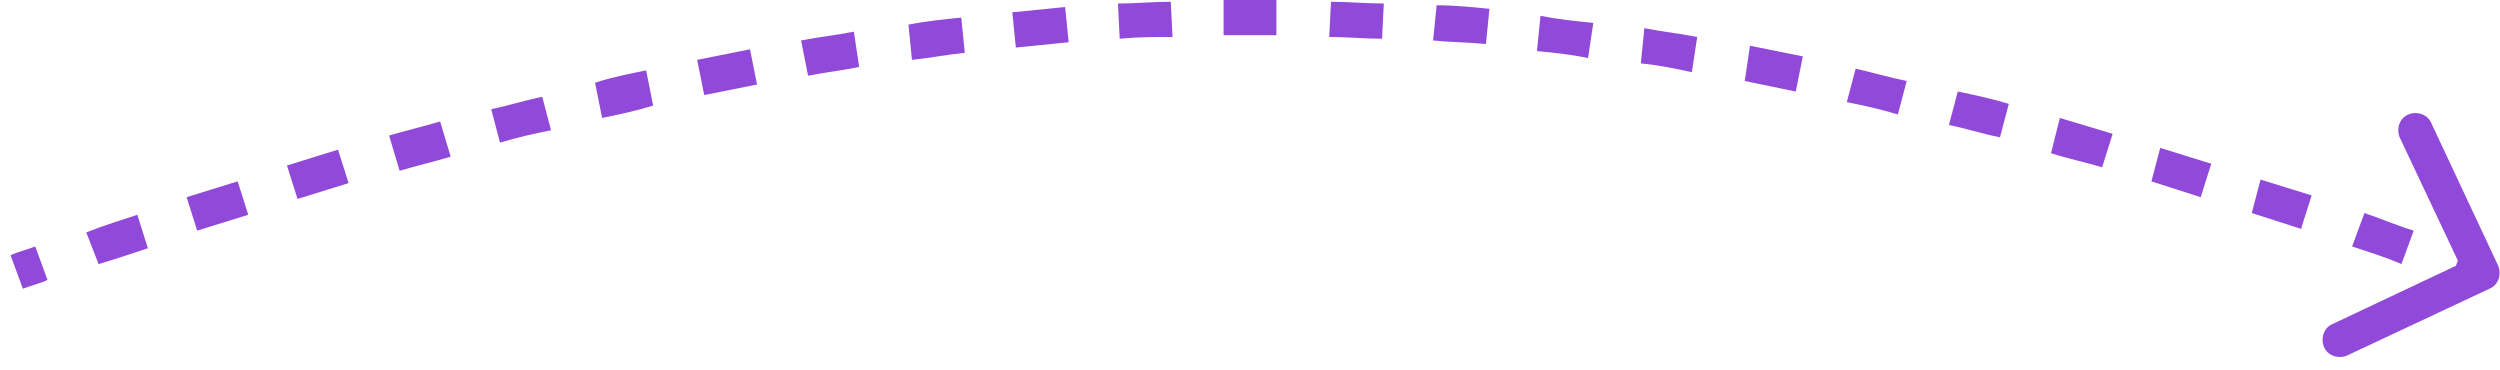 <?xml version="1.0" encoding="utf-8"?>
<!-- Generator: Adobe Illustrator 24.3.0, SVG Export Plug-In . SVG Version: 6.00 Build 0)  -->
<svg version="1.1" id="Capa_1" xmlns="http://www.w3.org/2000/svg" xmlns:xlink="http://www.w3.org/1999/xlink" x="0px" y="0px"
	 viewBox="0 0 142 21" style="enable-background:new 0 0 142 21;" xml:space="preserve">
<style type="text/css">
	.st0{fill:#9049D8;}
</style>
<path class="st0" d="M141.4,16.4c0.5-0.2,0.7-0.8,0.5-1.3l-3.8-8.1c-0.2-0.5-0.8-0.7-1.3-0.5c-0.5,0.2-0.7,0.8-0.5,1.3l3.4,7.2
	l-7.2,3.4c-0.5,0.2-0.7,0.8-0.5,1.3c0.2,0.5,0.8,0.7,1.3,0.5L141.4,16.4z M1.3,16.4c0.5-0.2,1-0.3,1.4-0.5l-0.7-1.9
	c-0.5,0.2-1,0.3-1.4,0.5L1.3,16.4z M5.6,15c1-0.3,1.9-0.6,2.8-0.9l-0.6-1.9c-0.9,0.3-1.9,0.6-2.9,1L5.6,15z M11.2,13.1
	c1-0.3,1.9-0.6,2.9-0.9l-0.6-1.9c-1,0.3-1.9,0.6-2.9,0.9L11.2,13.1z M16.9,11.3c1-0.3,1.9-0.6,2.9-0.9l-0.6-1.9
	c-1,0.3-1.9,0.6-2.9,0.9L16.9,11.3z M22.7,9.7c1-0.3,1.9-0.5,2.9-0.8L25,6.9c-1,0.3-1.9,0.5-2.9,0.8L22.7,9.7z M28.4,8.1
	c1-0.3,1.9-0.5,2.9-0.7l-0.5-1.9c-1,0.2-1.9,0.5-2.9,0.7L28.4,8.1z M34.2,6.7c1-0.2,1.9-0.4,2.9-0.7l-0.4-2c-1,0.2-2,0.4-2.9,0.7
	L34.2,6.7z M40,5.4C41,5.2,42,5,43,4.8l-0.4-2c-1,0.2-2,0.4-3,0.6L40,5.4z M45.9,4.3c1-0.2,2-0.3,2.9-0.5l-0.3-2c-1,0.2-2,0.3-3,0.5
	L45.9,4.3z M51.8,3.4c1-0.1,2-0.3,3-0.4l-0.2-2c-1,0.1-2,0.2-3,0.4L51.8,3.4z M57.7,2.7c1-0.1,2-0.2,3-0.3l-0.2-2
	c-1,0.1-2,0.2-3,0.3L57.7,2.7z M63.6,2.2c1-0.1,2-0.1,3-0.1l-0.1-2c-1,0-2,0.1-3,0.1L63.6,2.2z M69.5,2c1,0,2,0,3,0l0-2
	c-1,0-2,0-3,0L69.5,2z M75.5,2.1c1,0,2,0.1,3,0.1l0.1-2c-1,0-2-0.1-3-0.1L75.5,2.1z M81.4,2.3c1,0.1,2,0.1,3,0.2l0.2-2
	c-1-0.1-2-0.2-3-0.2L81.4,2.3z M87.3,2.9c1,0.1,2,0.2,2.9,0.4l0.3-2c-1-0.1-2-0.2-3-0.4L87.3,2.9z M93.2,3.6c1,0.1,2,0.3,2.9,0.5
	l0.3-2c-1-0.2-2-0.3-3-0.5L93.2,3.6z M99.1,4.6c1,0.2,1.9,0.4,2.9,0.6l0.4-2c-1-0.2-2-0.4-3-0.6L99.1,4.6z M104.9,5.8
	c1,0.2,1.9,0.4,2.9,0.7l0.5-1.9c-1-0.2-2-0.5-2.9-0.7L104.9,5.8z M110.7,7.1c1,0.2,1.9,0.5,2.9,0.7l0.5-1.9c-1-0.3-1.9-0.5-2.9-0.7
	L110.7,7.1z M116.5,8.7c0.9,0.3,1.9,0.5,2.9,0.8l0.6-1.9C119,7.3,118,7,117,6.7L116.5,8.7z M122.2,10.3c0.9,0.3,1.9,0.6,2.8,0.9
	l0.6-1.9c-1-0.3-1.9-0.6-2.9-0.9L122.2,10.3z M127.9,12.1c0.9,0.3,1.9,0.6,2.8,0.9l0.6-1.9c-1-0.3-1.9-0.6-2.9-0.9L127.9,12.1z
	 M133.6,14c0.9,0.3,1.9,0.6,2.8,1l0.7-1.9c-1-0.3-1.9-0.7-2.8-1L133.6,14z M139.2,15.9c0.5,0.2,0.9,0.3,1.4,0.5l0.7-1.9
	c-0.5-0.2-1-0.3-1.4-0.5L139.2,15.9z"/>
</svg>
